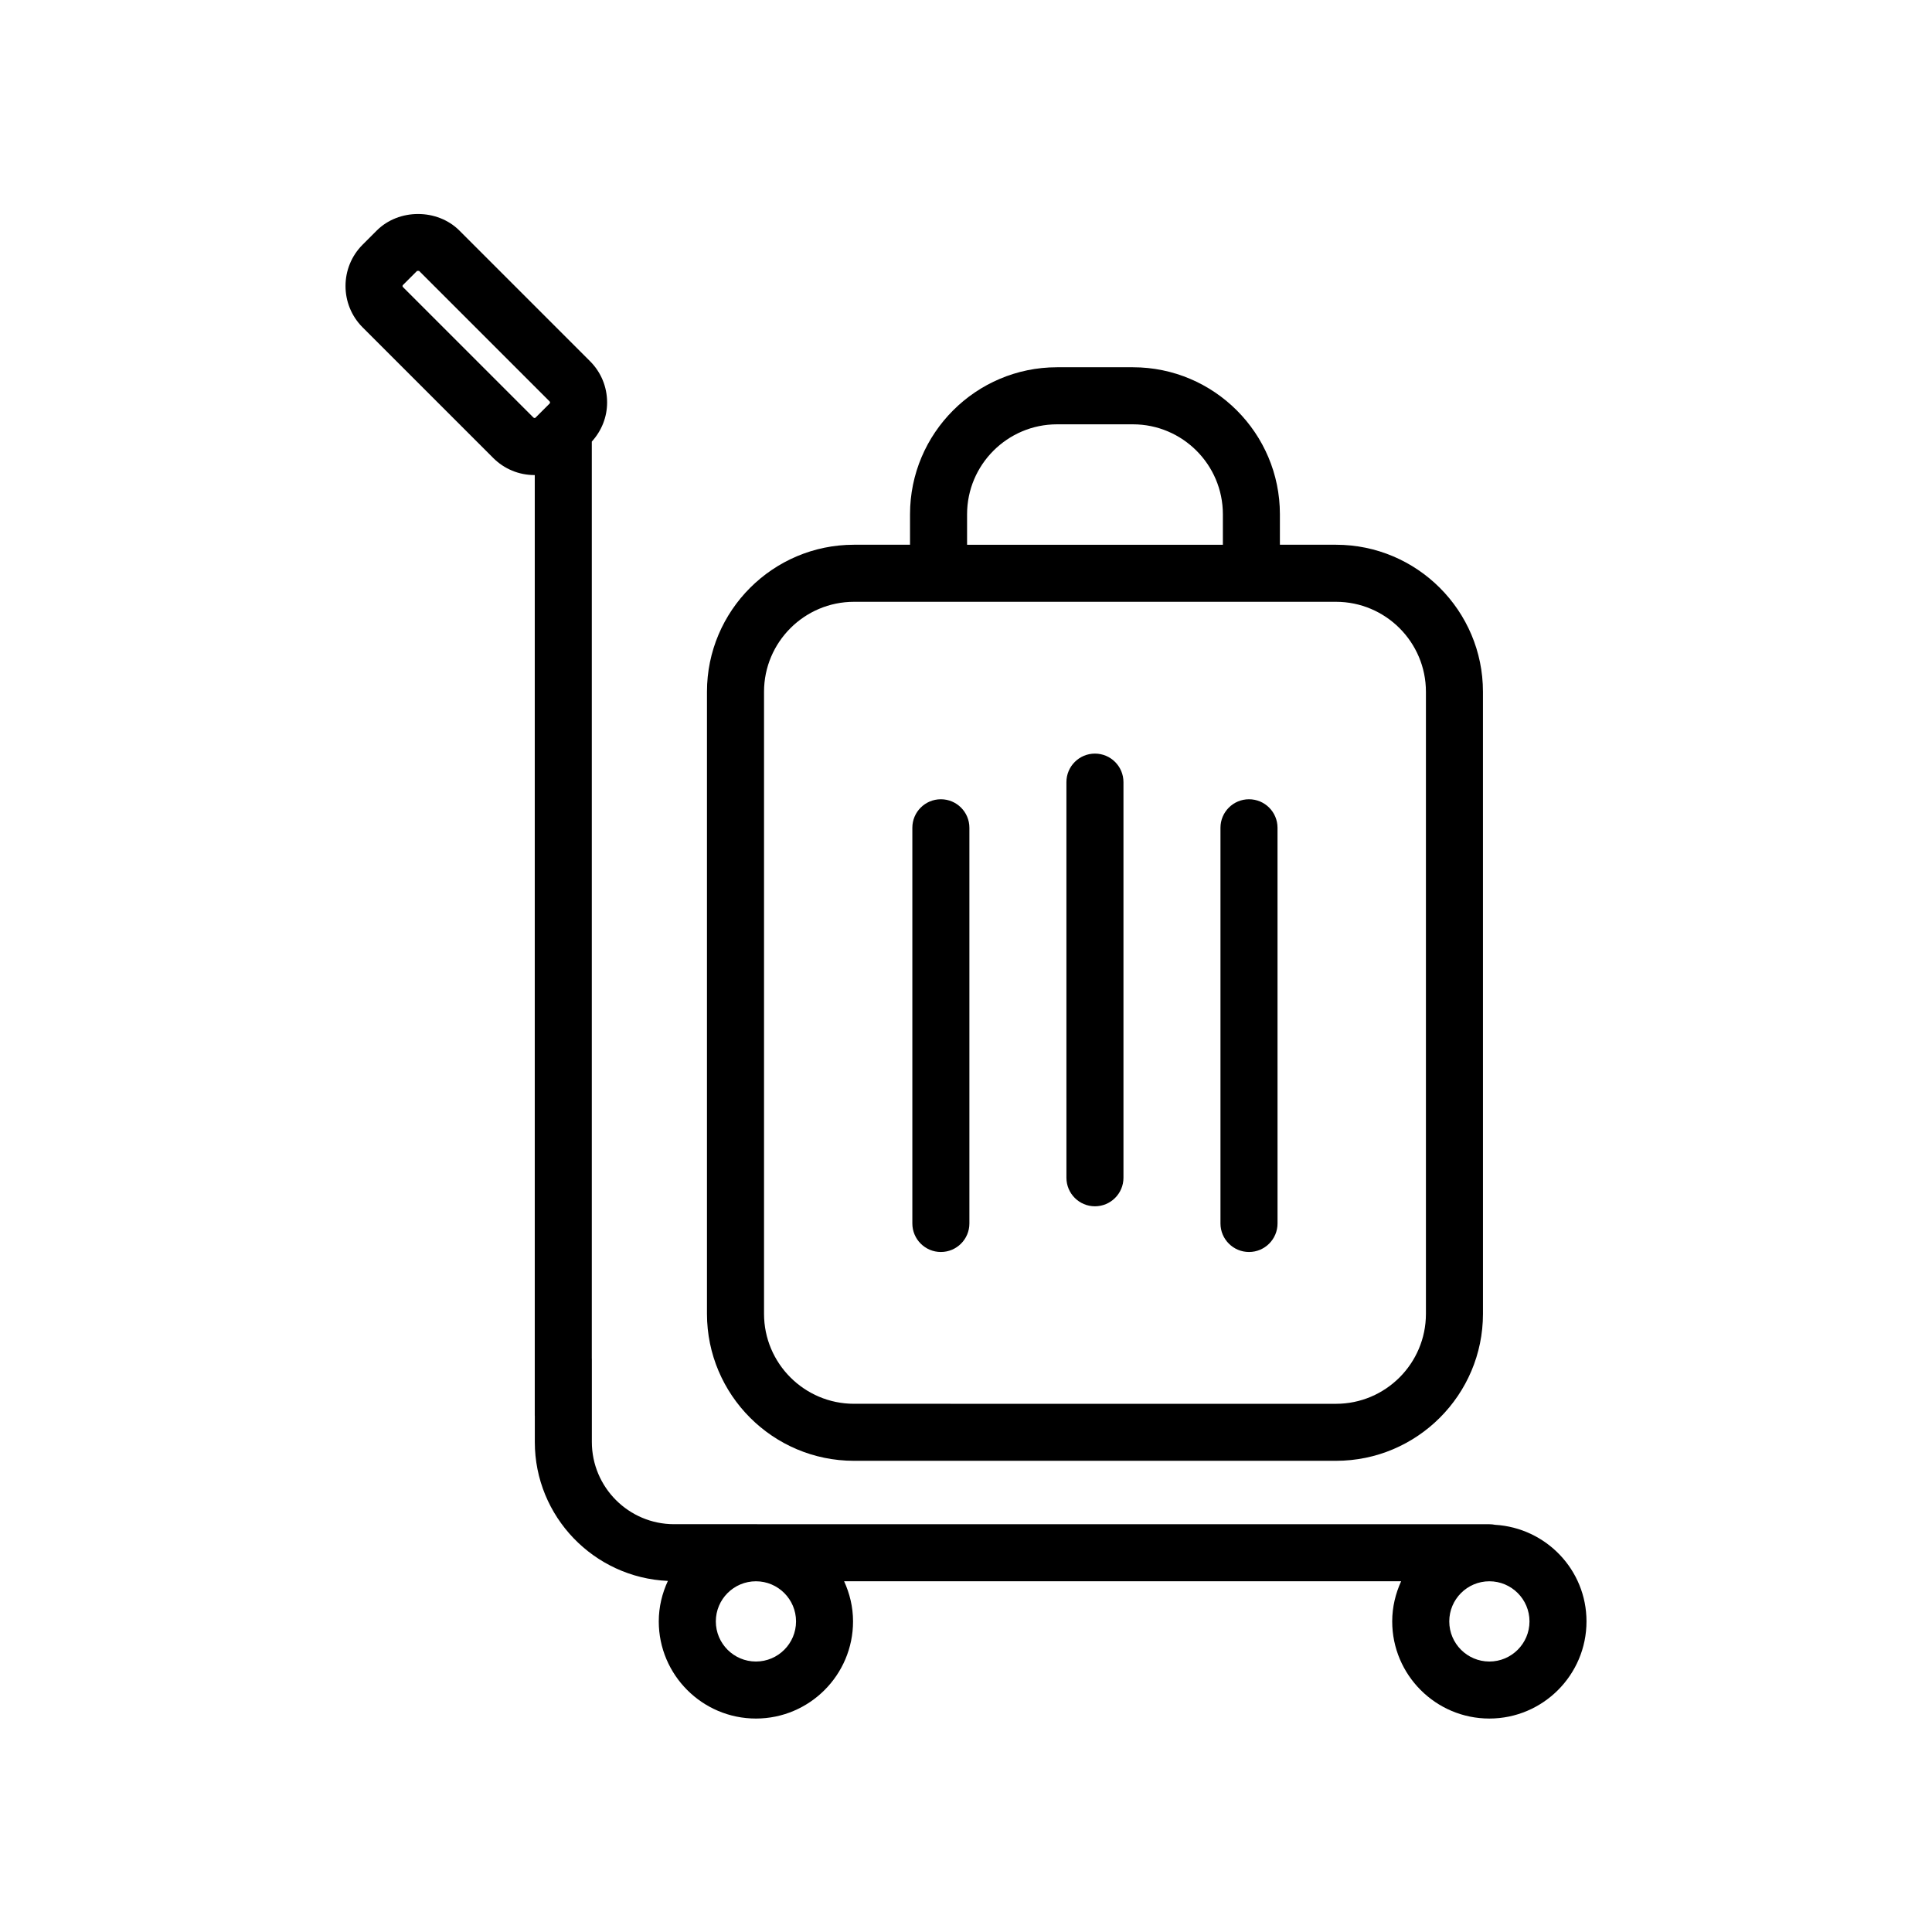 <?xml version="1.0" encoding="UTF-8"?>
<!-- The Best Svg Icon site in the world: iconSvg.co, Visit us! https://iconsvg.co -->
<svg fill="#000000" width="800px" height="800px" version="1.1" viewBox="144 144 512 512" xmlns="http://www.w3.org/2000/svg">
 <g>
  <path d="m540.22 548.09c-0.492-0.098-1.004-0.152-1.523-0.152h-193.96c-0.035 0-0.062-0.012-0.098-0.012h-22.008c-12.012 0-21.785-9.777-21.785-21.797v-22.008c0-0.035-0.012-0.062-0.012-0.098v-243c2.59-2.852 4.055-6.481 4.055-10.363 0-4.137-1.609-8.031-4.539-10.953l-34.605-34.605c-5.852-5.856-16.062-5.852-21.906-0.004l-3.746 3.746c-6.039 6.039-6.039 15.867 0 21.91l34.605 34.605c2.926 2.926 6.816 4.539 10.953 4.539 0.023 0 0.043-0.008 0.066-0.008v249.23c0 0.035 0.012 0.062 0.012 0.098v6.914c0 19.805 15.68 35.961 35.266 36.828-1.516 3.277-2.414 6.887-2.414 10.727 0 14.195 11.551 25.746 25.742 25.746 14.195 0 25.742-11.551 25.742-25.746 0-3.797-0.879-7.379-2.363-10.633h147.61c-1.48 3.254-2.363 6.832-2.363 10.633 0 14.195 11.547 25.746 25.742 25.746 14.195 0 25.746-11.551 25.746-25.746 0.004-13.676-10.746-24.789-24.219-25.598zm-254.83-293.41-34.605-34.602c-0.148-0.148-0.148-0.395-0.004-0.539l3.746-3.742c0-0.004 0.531 0 0.535-0.004l34.605 34.605c0.125 0.125 0.129 0.41 0 0.535l-3.746 3.746c-0.031 0.031-0.109 0.109-0.262 0.109zm69.57 319.01c0 5.863-4.766 10.633-10.629 10.633s-10.629-4.766-10.629-10.633c0-5.863 4.766-10.633 10.629-10.633 5.859 0 10.629 4.769 10.629 10.633zm183.74 10.633c-5.859 0-10.629-4.766-10.629-10.633 0-5.863 4.766-10.633 10.629-10.633 5.863 0 10.633 4.766 10.633 10.633-0.004 5.867-4.769 10.633-10.633 10.633z"/>
  <path d="m370.32 531.13h127.73c21.477 0 38.953-17.477 38.953-38.957l-0.004-164.85c0-21.484-17.477-38.961-38.953-38.961h-14.859v-8.082c0-21.477-17.477-38.953-38.957-38.953h-20.102c-21.484 0-38.961 17.477-38.961 38.953v8.082h-14.855c-21.48 0-38.957 17.477-38.957 38.961v164.85c0.008 21.48 17.48 38.957 38.965 38.957zm29.965-250.84c0-13.145 10.699-23.84 23.844-23.84h20.102c13.145 0 23.844 10.695 23.844 23.84v8.082l-67.789-0.004zm-53.809 47.039c0-13.148 10.695-23.844 23.844-23.844h127.73c13.145 0 23.836 10.695 23.836 23.844v164.85c0 13.145-10.691 23.844-23.836 23.844l-127.73-0.004c-13.145 0-23.844-10.695-23.844-23.844z"/>
  <path d="m393.34 475.79c4.176 0 7.559-3.387 7.559-7.559v-104.86c0-4.176-3.383-7.559-7.559-7.559-4.176 0-7.559 3.383-7.559 7.559v104.86c0.004 4.172 3.387 7.559 7.559 7.559z"/>
  <path d="m475 475.79c4.172 0 7.559-3.387 7.559-7.559l-0.004-104.86c0-4.176-3.387-7.559-7.559-7.559s-7.559 3.383-7.559 7.559v104.86c0.004 4.172 3.391 7.559 7.562 7.559z"/>
  <path d="m434.17 463.68c4.172 0 7.559-3.387 7.559-7.559v-104.85c0-4.176-3.387-7.559-7.559-7.559s-7.559 3.383-7.559 7.559l0.004 104.85c0 4.172 3.383 7.559 7.555 7.559z"/>
 </g>
</svg>